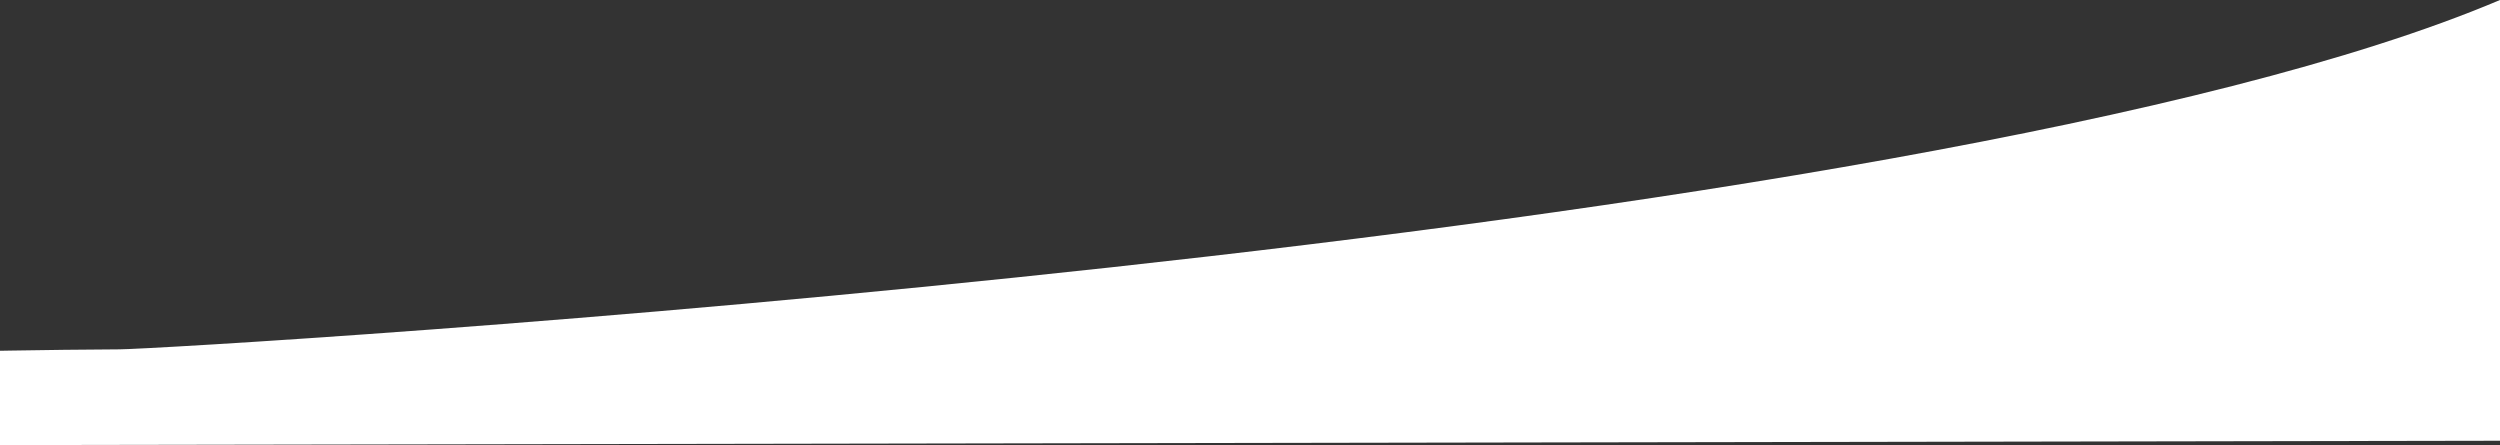 <svg xmlns="http://www.w3.org/2000/svg" width="493.092" height="87.785" viewBox="0 0 493.092 87.785"><rect x="0" y="0" width="493.092" height="87.785" fill="#333333" stroke="none"/><path id="Path_83908" data-name="Path 83908" d="M589.232,99.05v86.93l-493.092.855v-18.6l1.914-.033q10.681-.184,21.586-.246c10.9-.062,354.519-20.132,469.592-68.908Z" transform="translate(-96.14 -99.05)" fill="#fff"></path></svg>